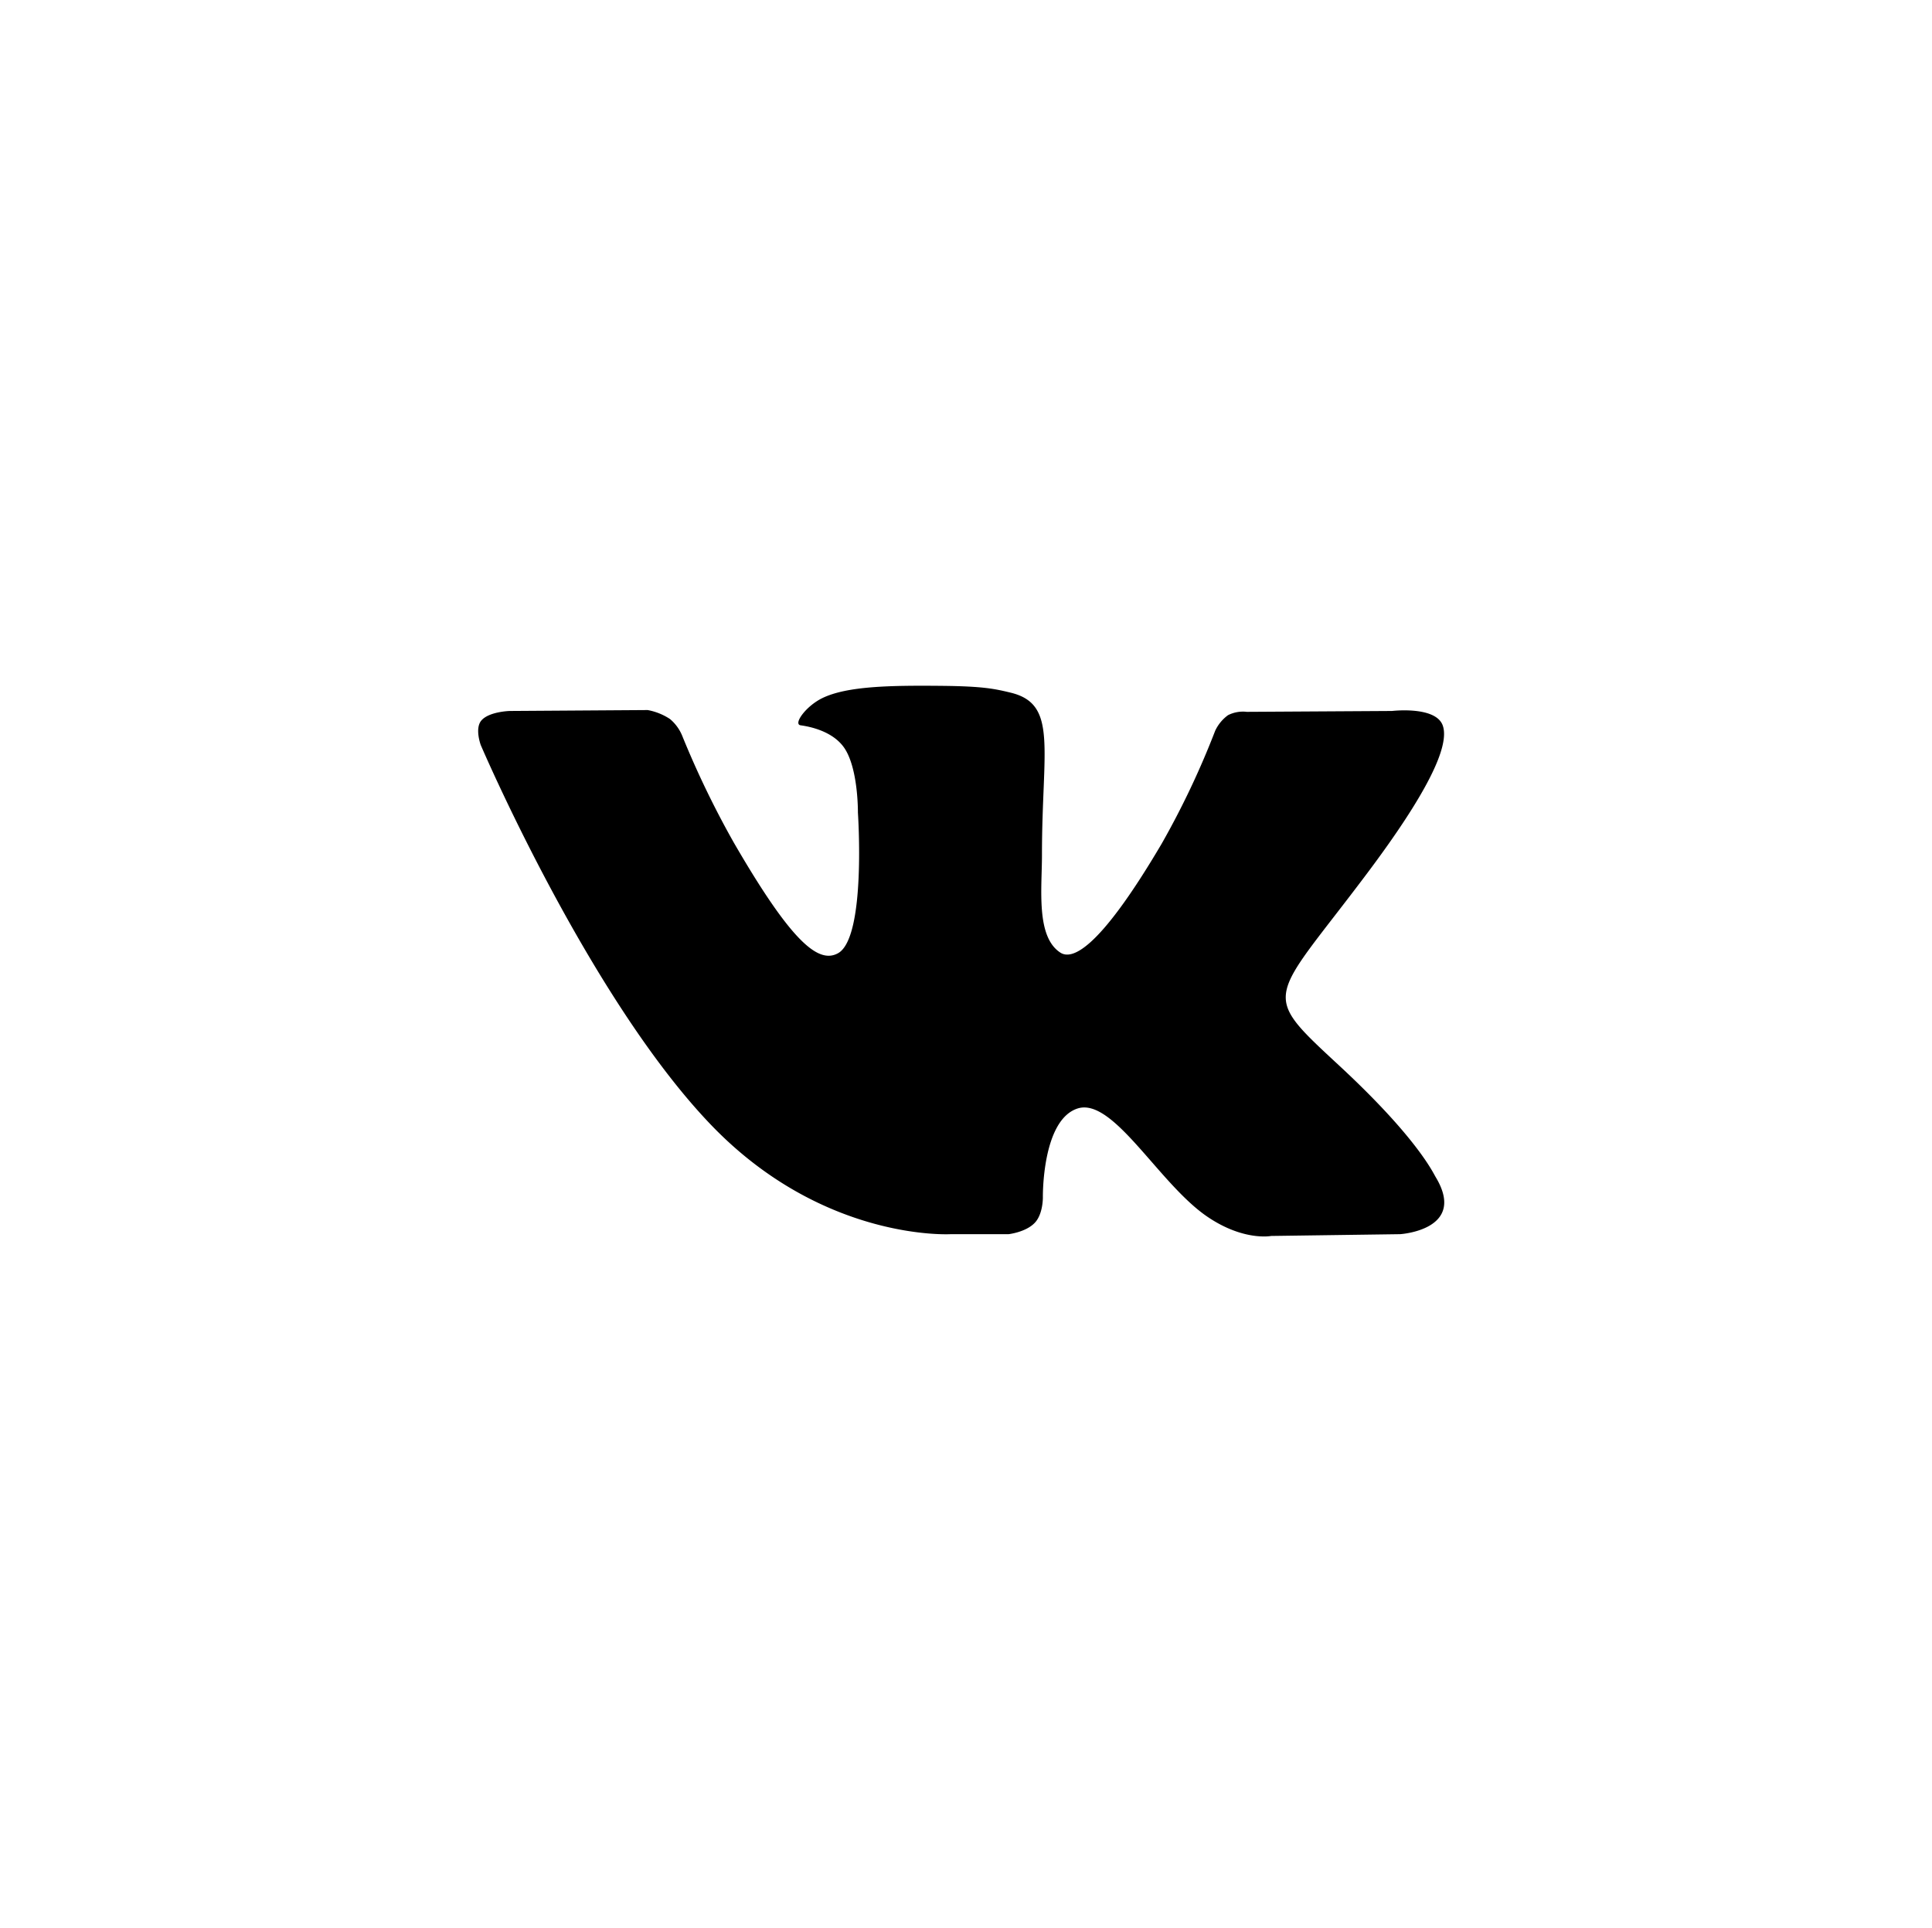 <?xml version="1.0" encoding="UTF-8"?> <svg xmlns="http://www.w3.org/2000/svg" width="400" height="399.13" viewBox="0 0 400 399.13"><path d="M646.861 1248.54h11.955s3.61-.4 5.456-2.39c1.7-1.82 1.643-5.24 1.643-5.24s-.233-16.03 7.21-18.4c7.341-2.32 16.766 15.5 26.754 22.35 7.555 5.18 13.294 4.05 13.294 4.05l26.712-.37s13.973-.87 7.347-11.84c-.544-.9-3.86-8.12-19.862-22.97-16.75-15.53-14.5-13.02 5.67-39.89 12.287-16.37 17.2-26.35 15.664-30.63-1.462-4.08-10.5-3-10.5-3l-30.075.18a6.838 6.838.0 0 0-3.883.69 8.41 8.41.0 0 0-2.653 3.22 174.249 174.249.0 0 1-11.109 23.44c-13.391 22.72-18.748 23.92-20.936 22.51-5.093-3.29-3.82-13.21-3.82-20.26.0-22.03 3.343-31.21-6.51-33.58-3.268-.79-5.676-1.31-14.038-1.4-10.731-.11-19.813.03-24.955 2.55-3.421 1.68-6.062 5.41-4.453 5.62 1.988.27 6.488 1.22 8.875 4.46 3.084 4.19 2.975 13.6 2.975 13.6s1.771 25.92-4.136 29.14c-4.053 2.21-9.614-2.3-21.555-22.91a191.528 191.528.0 0 1-10.735-22.24 8.949 8.949.0 0 0-2.479-3.35 12.479 12.479.0 0 0-4.619-1.86l-28.581.19s-4.289.12-5.864 1.98c-1.4 1.66-.112 5.09-.112 5.09s22.372 52.31 47.708 78.67c23.235 24.17 49.612 22.59 49.612 22.59h0z" transform="translate(-450 -993)" type="solidColor"></path></svg> 